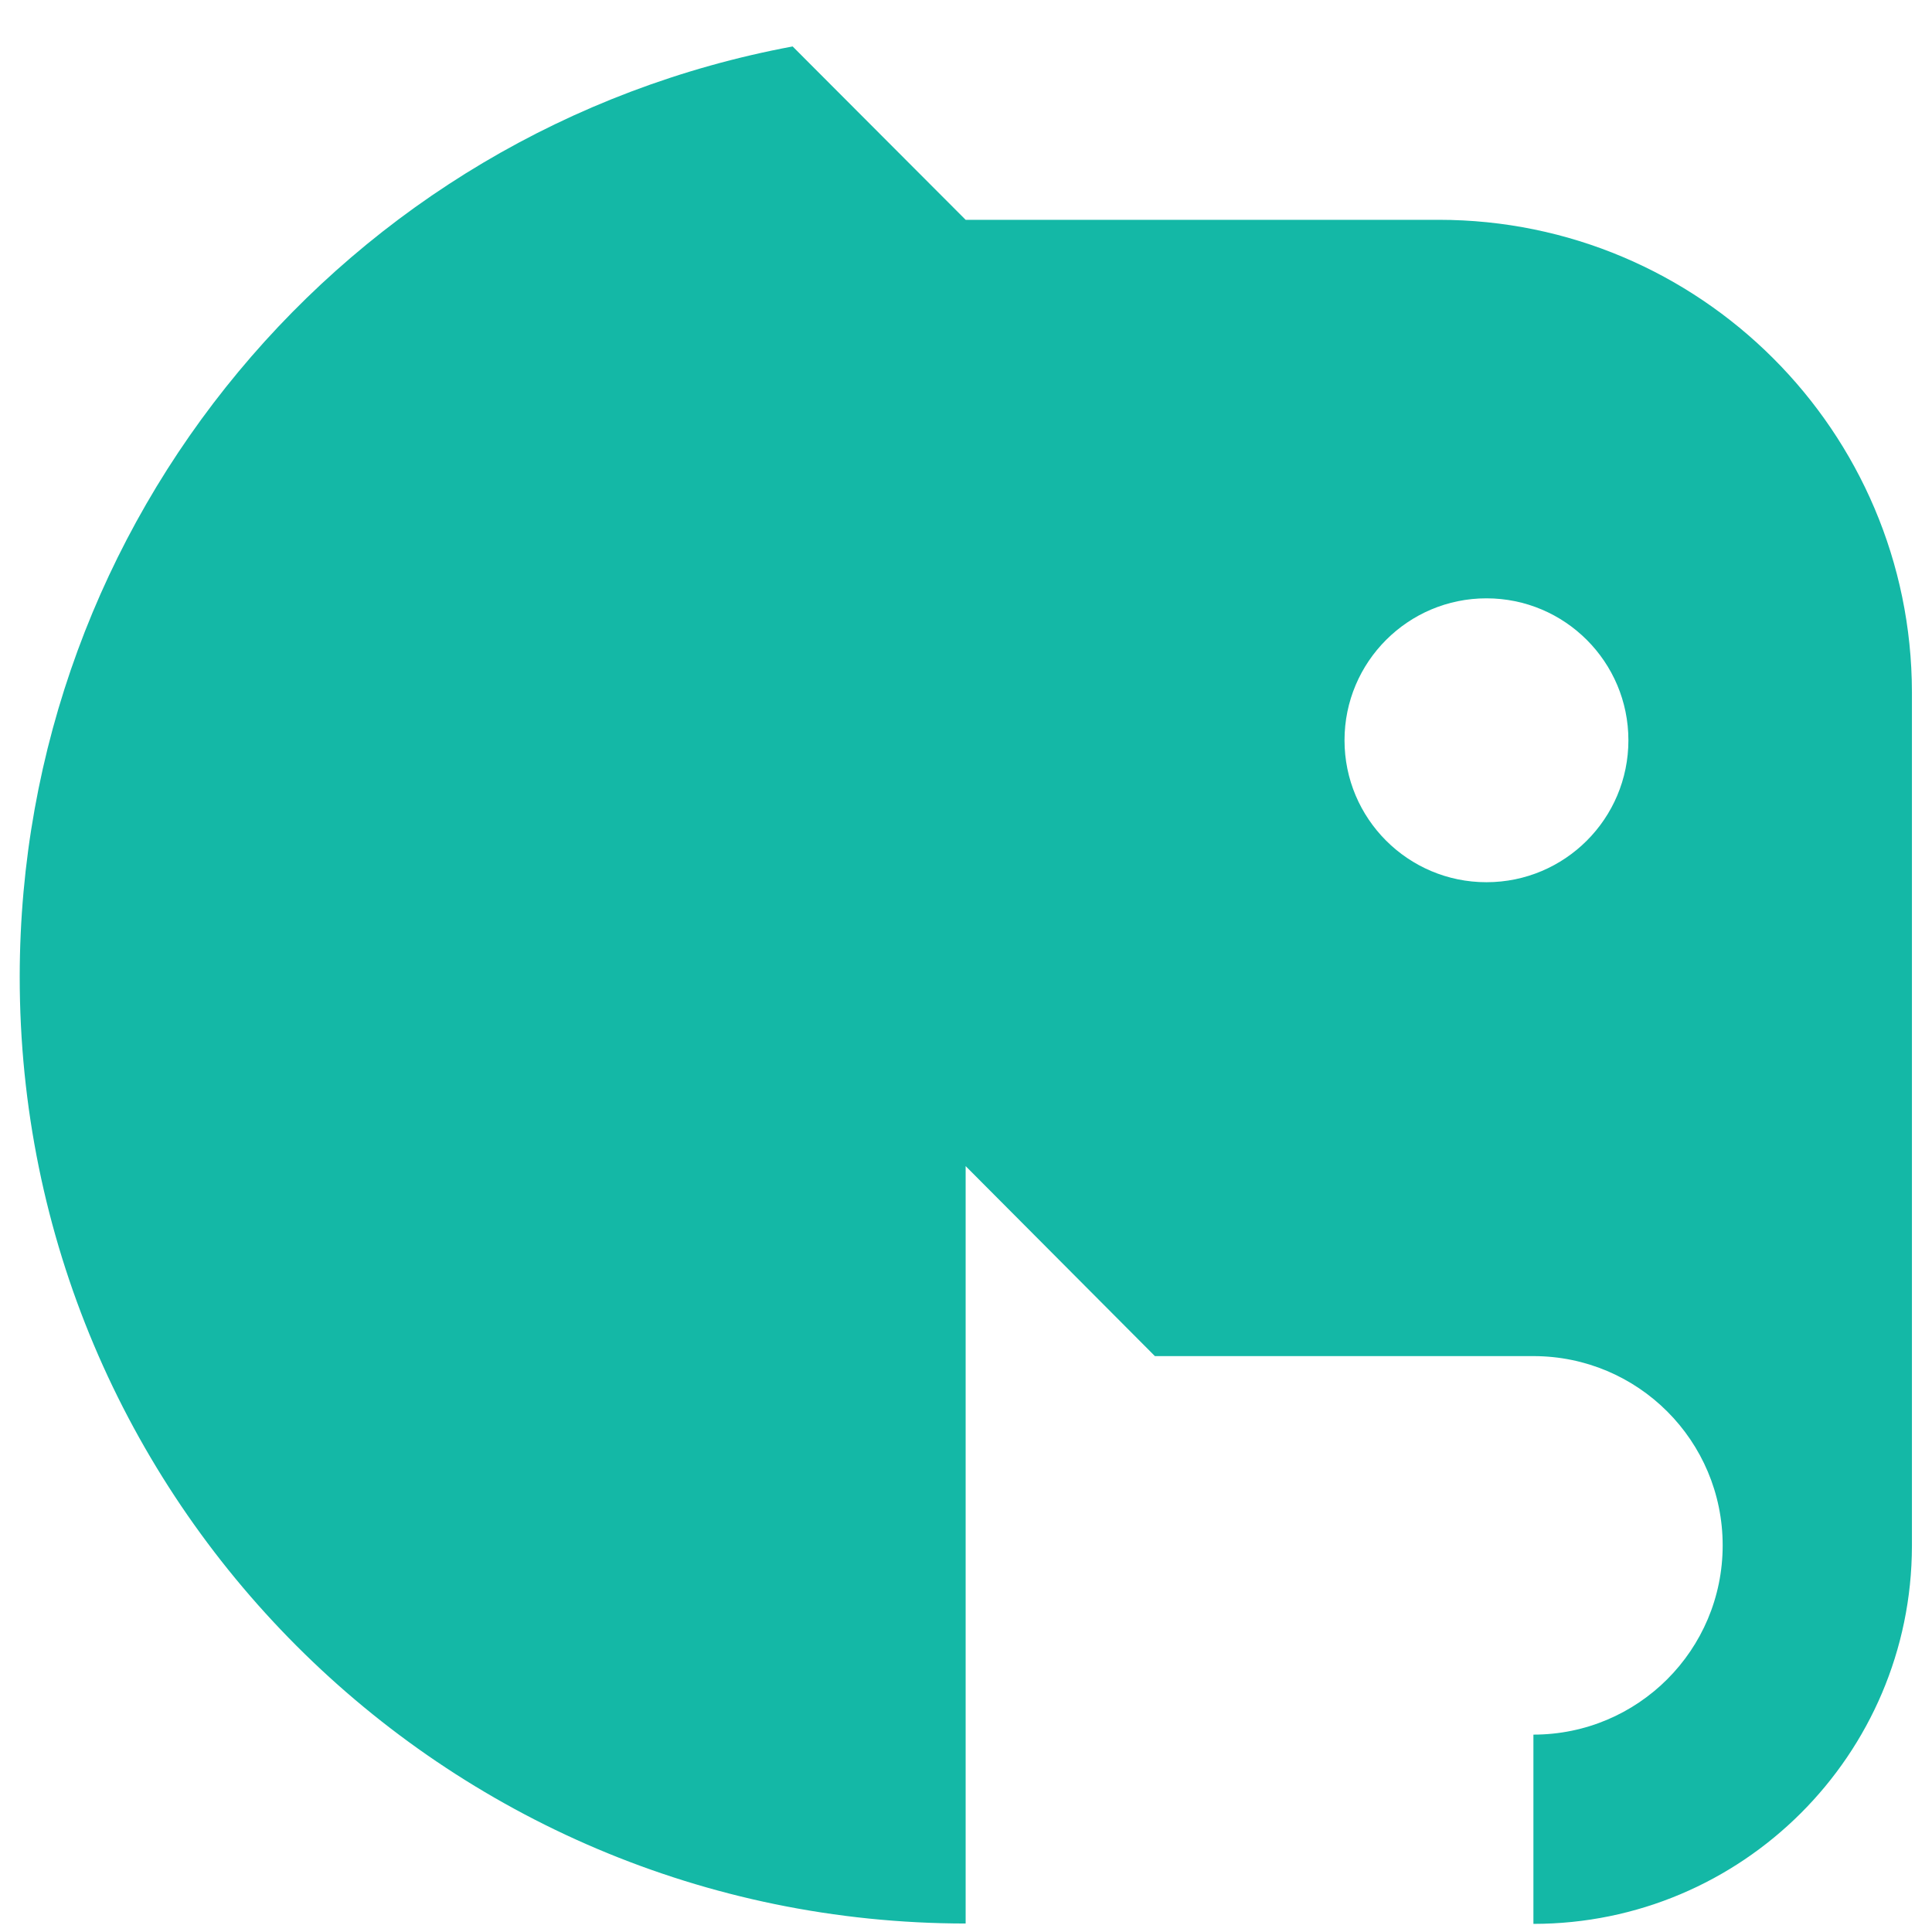 <svg width="49" height="49" viewBox="0 0 49 49" fill="none" xmlns="http://www.w3.org/2000/svg">
<g clip-path="url(#clip0_1300_3192)">
<path fill-rule="evenodd" clip-rule="evenodd" d="M24.491 29.575V48.785C11.234 48.775 0.491 38.022 0.5 24.766C0.509 13.206 8.741 3.297 20.103 1.178L24.491 5.575H36.491C43.109 5.575 48.481 10.938 48.491 17.556V39.213C48.481 44.51 44.178 48.794 38.891 48.794V43.994C41.544 43.994 43.691 41.847 43.691 39.194C43.691 36.541 41.544 34.394 38.891 34.394H29.291L24.491 29.575ZM37.7 22.375C39.688 22.375 41.3 20.763 41.3 18.775C41.3 16.788 39.688 15.175 37.7 15.175C35.712 15.175 34.1 16.788 34.1 18.775C34.1 20.763 35.712 22.375 37.7 22.375Z" fill="#14B8A6"/>
</g>
<defs>
<clipPath id="clip0_1300_3192">
<rect width="48" height="48" fill="white" transform="translate(0.5 0.981)"/>
</clipPath>
</defs>
</svg>
